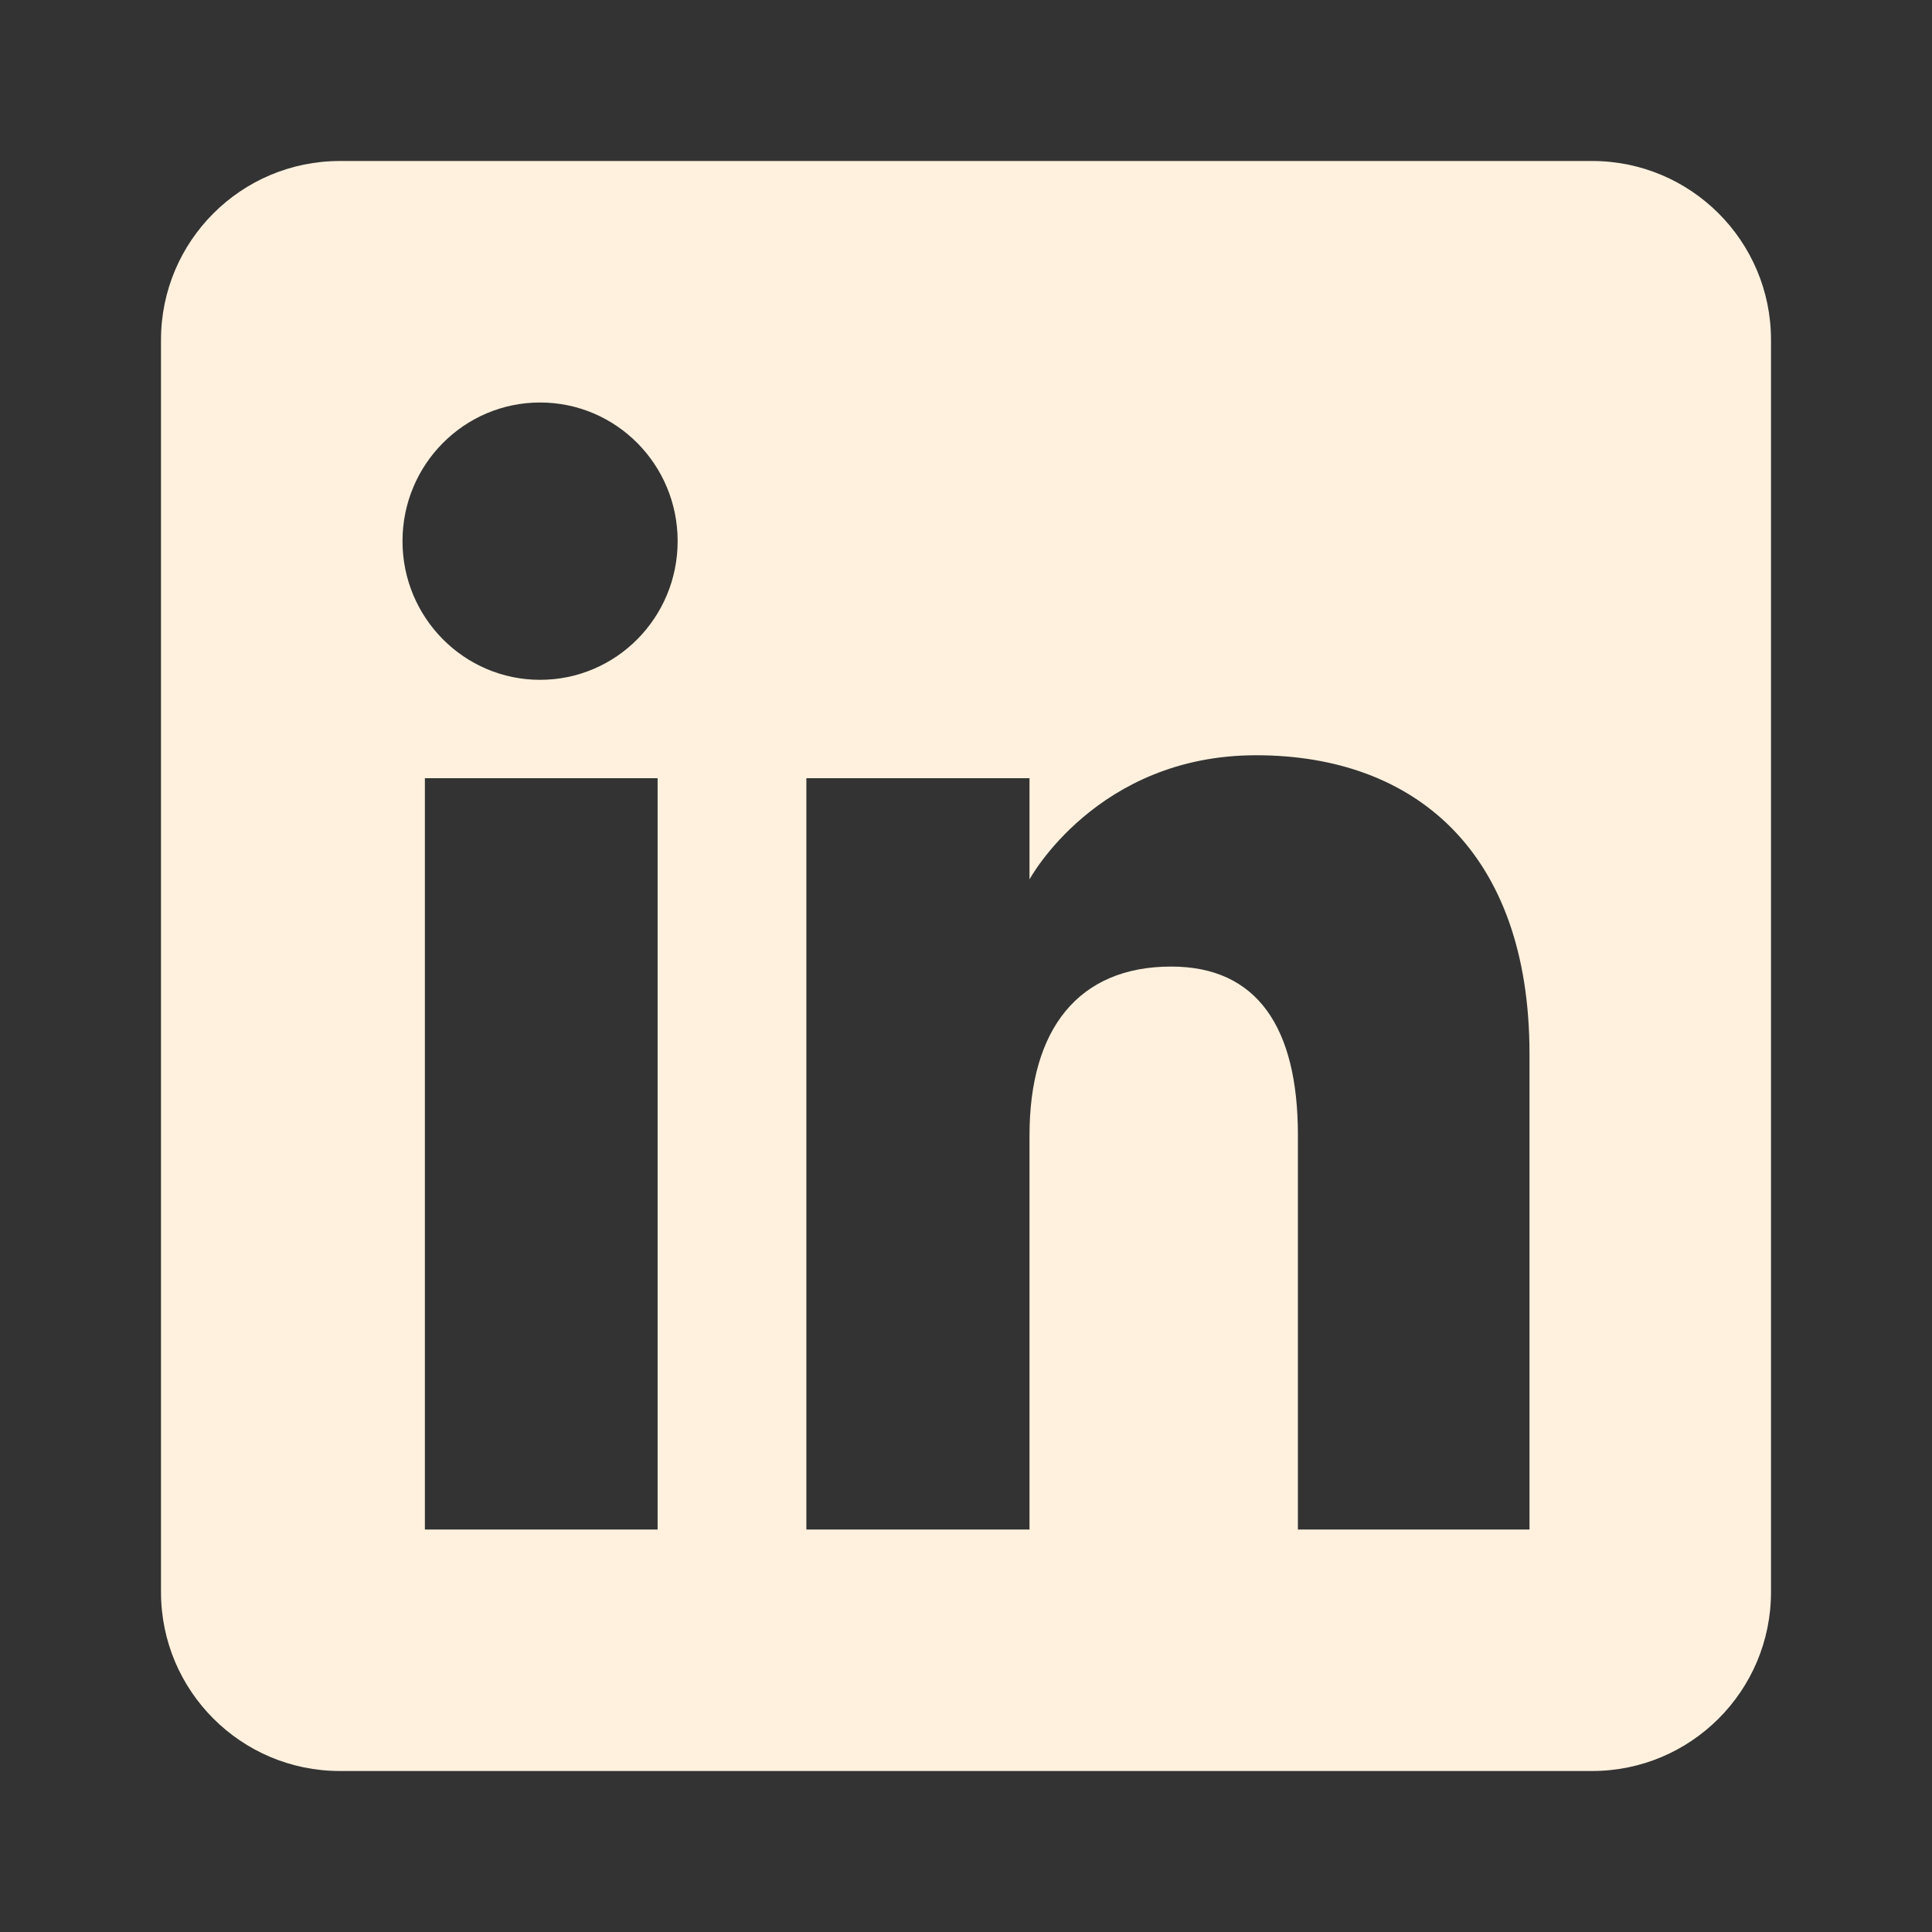 <svg width="24" height="24" viewBox="0 0 24 24" fill="none" xmlns="http://www.w3.org/2000/svg">
<rect x="0" y="0" width="24" height="24" fill="#333333" stroke="none"/>
<path fill-rule="evenodd" clip-rule="evenodd" d="M19.778 22H4.222C2.995 22 2 21.005 2 19.778V4.222C2 2.995 2.995 2 4.222 2H19.778C21.005 2 22 2.995 22 4.222V19.778C22 21.005 21.005 22 19.778 22ZM16.123 19H19V13.091C19 10.59 17.583 9.382 15.603 9.382C13.622 9.382 12.789 10.924 12.789 10.924V9.667H10.017V19H12.789V14.101C12.789 12.788 13.393 12.007 14.55 12.007C15.613 12.007 16.123 12.757 16.123 14.101V19ZM5 6.722C5 7.673 5.765 8.445 6.709 8.445C7.654 8.445 8.418 7.673 8.418 6.722C8.418 5.771 7.654 5 6.709 5C5.765 5 5 5.771 5 6.722ZM8.169 19H5.278V9.667H8.169V19Z" fill="#FFF1DE"/>
</svg>
